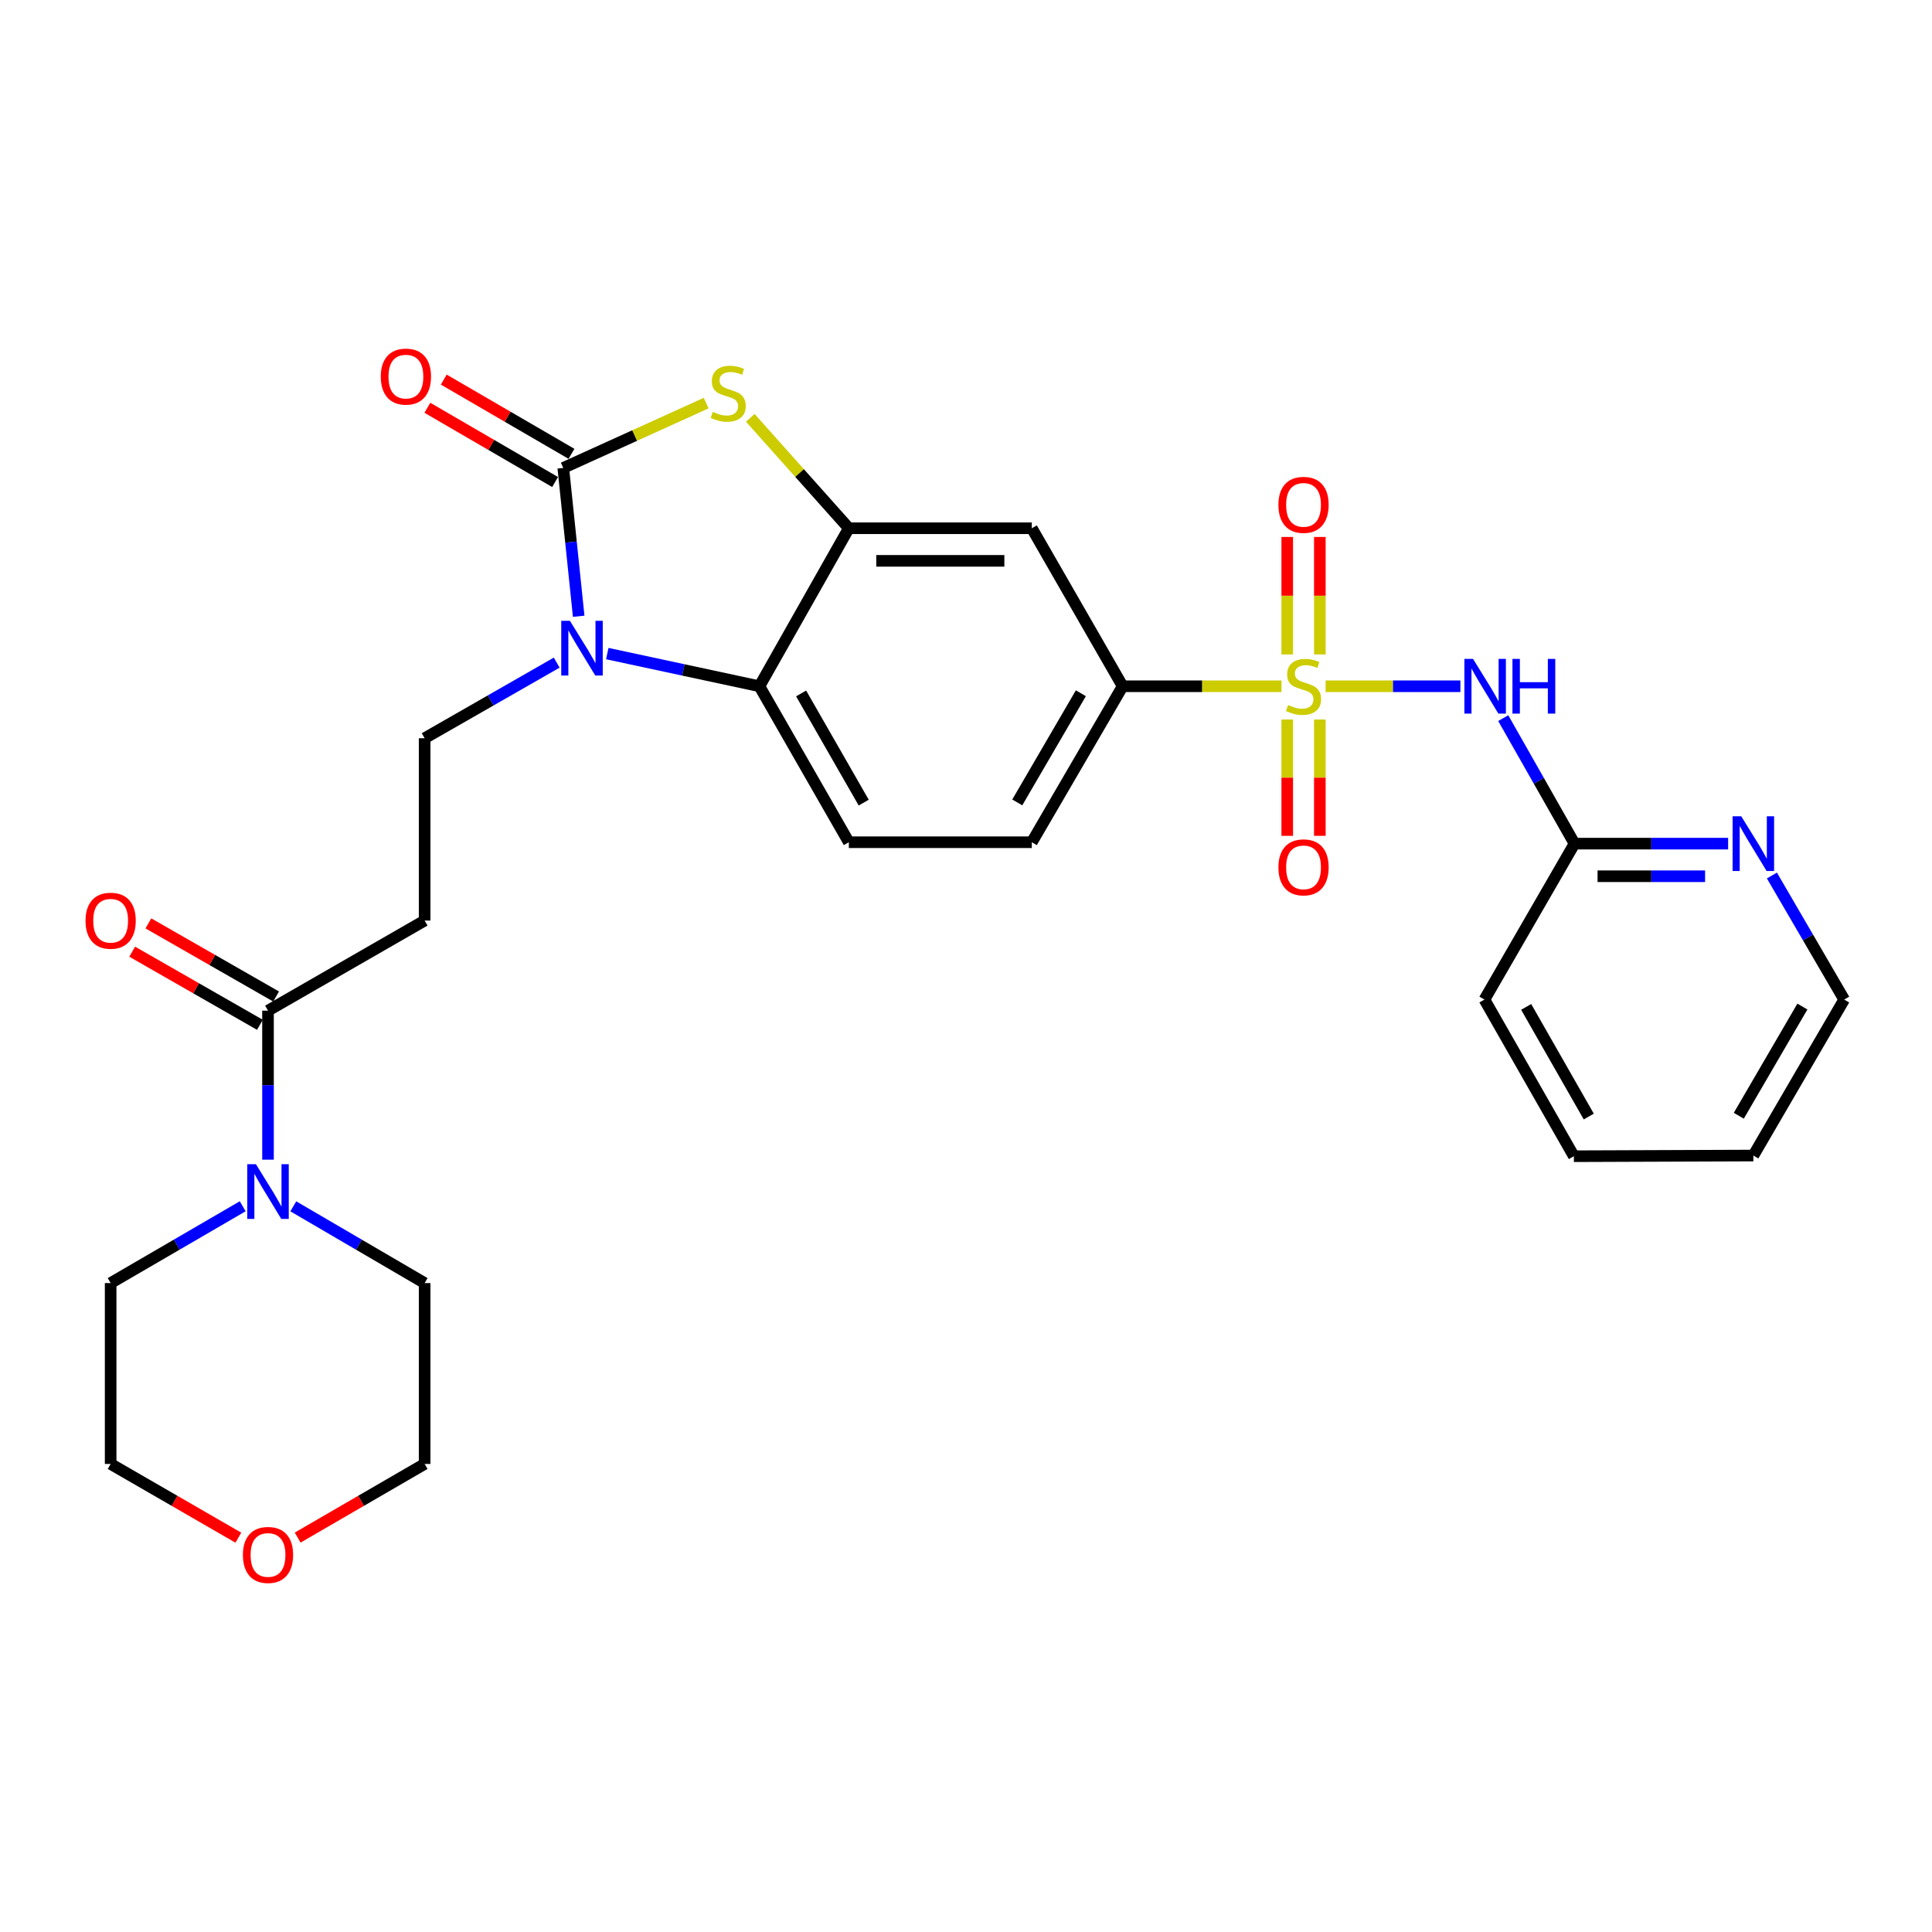 <?xml version='1.0' encoding='iso-8859-1'?>
<svg version='1.1' baseProfile='full'
              xmlns='http://www.w3.org/2000/svg'
                      xmlns:rdkit='http://www.rdkit.org/xml'
                      xmlns:xlink='http://www.w3.org/1999/xlink'
                  xml:space='preserve'
width='1000px' height='1000px' viewBox='0 0 1000 1000'>
<!-- END OF HEADER -->
<rect style='opacity:1.0;fill:#FFFFFF;stroke:none' width='1000' height='1000' x='0' y='0'> </rect>
<path class='bond-3' d='M 686.137,355.207 L 721.018,355.207' style='fill:none;fill-rule:evenodd;stroke:#CCCC00;stroke-width:6px;stroke-linecap:butt;stroke-linejoin:miter;stroke-opacity:1' />
<path class='bond-3' d='M 721.018,355.207 L 755.898,355.207' style='fill:none;fill-rule:evenodd;stroke:#0000FF;stroke-width:6px;stroke-linecap:butt;stroke-linejoin:miter;stroke-opacity:1' />
<path class='bond-6' d='M 663.287,355.207 L 622.187,355.207' style='fill:none;fill-rule:evenodd;stroke:#CCCC00;stroke-width:6px;stroke-linecap:butt;stroke-linejoin:miter;stroke-opacity:1' />
<path class='bond-6' d='M 622.187,355.207 L 581.087,355.207' style='fill:none;fill-rule:evenodd;stroke:#000000;stroke-width:6px;stroke-linecap:butt;stroke-linejoin:miter;stroke-opacity:1' />
<path class='bond-13' d='M 683.145,338.738 L 683.145,308.333' style='fill:none;fill-rule:evenodd;stroke:#CCCC00;stroke-width:6px;stroke-linecap:butt;stroke-linejoin:miter;stroke-opacity:1' />
<path class='bond-13' d='M 683.145,308.333 L 683.145,277.929' style='fill:none;fill-rule:evenodd;stroke:#FF0000;stroke-width:6px;stroke-linecap:butt;stroke-linejoin:miter;stroke-opacity:1' />
<path class='bond-13' d='M 666.27,338.738 L 666.27,308.333' style='fill:none;fill-rule:evenodd;stroke:#CCCC00;stroke-width:6px;stroke-linecap:butt;stroke-linejoin:miter;stroke-opacity:1' />
<path class='bond-13' d='M 666.27,308.333 L 666.27,277.929' style='fill:none;fill-rule:evenodd;stroke:#FF0000;stroke-width:6px;stroke-linecap:butt;stroke-linejoin:miter;stroke-opacity:1' />
<path class='bond-14' d='M 666.27,372.429 L 666.27,402.527' style='fill:none;fill-rule:evenodd;stroke:#CCCC00;stroke-width:6px;stroke-linecap:butt;stroke-linejoin:miter;stroke-opacity:1' />
<path class='bond-14' d='M 666.27,402.527 L 666.27,432.625' style='fill:none;fill-rule:evenodd;stroke:#FF0000;stroke-width:6px;stroke-linecap:butt;stroke-linejoin:miter;stroke-opacity:1' />
<path class='bond-14' d='M 683.145,372.429 L 683.145,402.527' style='fill:none;fill-rule:evenodd;stroke:#CCCC00;stroke-width:6px;stroke-linecap:butt;stroke-linejoin:miter;stroke-opacity:1' />
<path class='bond-14' d='M 683.145,402.527 L 683.145,432.625' style='fill:none;fill-rule:evenodd;stroke:#FF0000;stroke-width:6px;stroke-linecap:butt;stroke-linejoin:miter;stroke-opacity:1' />
<path class='bond-0' d='M 291.555,242.2 L 328.528,225.422' style='fill:none;fill-rule:evenodd;stroke:#000000;stroke-width:6px;stroke-linecap:butt;stroke-linejoin:miter;stroke-opacity:1' />
<path class='bond-0' d='M 328.528,225.422 L 365.501,208.645' style='fill:none;fill-rule:evenodd;stroke:#CCCC00;stroke-width:6px;stroke-linecap:butt;stroke-linejoin:miter;stroke-opacity:1' />
<path class='bond-16' d='M 295.796,234.905 L 262.743,215.691' style='fill:none;fill-rule:evenodd;stroke:#000000;stroke-width:6px;stroke-linecap:butt;stroke-linejoin:miter;stroke-opacity:1' />
<path class='bond-16' d='M 262.743,215.691 L 229.691,196.478' style='fill:none;fill-rule:evenodd;stroke:#FF0000;stroke-width:6px;stroke-linecap:butt;stroke-linejoin:miter;stroke-opacity:1' />
<path class='bond-16' d='M 287.315,249.494 L 254.262,230.281' style='fill:none;fill-rule:evenodd;stroke:#000000;stroke-width:6px;stroke-linecap:butt;stroke-linejoin:miter;stroke-opacity:1' />
<path class='bond-16' d='M 254.262,230.281 L 221.21,211.067' style='fill:none;fill-rule:evenodd;stroke:#FF0000;stroke-width:6px;stroke-linecap:butt;stroke-linejoin:miter;stroke-opacity:1' />
<path class='bond-30' d='M 291.555,242.2 L 295.541,280.589' style='fill:none;fill-rule:evenodd;stroke:#000000;stroke-width:6px;stroke-linecap:butt;stroke-linejoin:miter;stroke-opacity:1' />
<path class='bond-30' d='M 295.541,280.589 L 299.526,318.978' style='fill:none;fill-rule:evenodd;stroke:#0000FF;stroke-width:6px;stroke-linecap:butt;stroke-linejoin:miter;stroke-opacity:1' />
<path class='bond-1' d='M 314.328,338.293 L 353.703,346.75' style='fill:none;fill-rule:evenodd;stroke:#0000FF;stroke-width:6px;stroke-linecap:butt;stroke-linejoin:miter;stroke-opacity:1' />
<path class='bond-1' d='M 353.703,346.75 L 393.078,355.207' style='fill:none;fill-rule:evenodd;stroke:#000000;stroke-width:6px;stroke-linecap:butt;stroke-linejoin:miter;stroke-opacity:1' />
<path class='bond-10' d='M 288.153,342.974 L 253.971,362.544' style='fill:none;fill-rule:evenodd;stroke:#0000FF;stroke-width:6px;stroke-linecap:butt;stroke-linejoin:miter;stroke-opacity:1' />
<path class='bond-10' d='M 253.971,362.544 L 219.789,382.114' style='fill:none;fill-rule:evenodd;stroke:#000000;stroke-width:6px;stroke-linecap:butt;stroke-linejoin:miter;stroke-opacity:1' />
<path class='bond-2' d='M 388.349,216.263 L 413.852,244.841' style='fill:none;fill-rule:evenodd;stroke:#CCCC00;stroke-width:6px;stroke-linecap:butt;stroke-linejoin:miter;stroke-opacity:1' />
<path class='bond-2' d='M 413.852,244.841 L 439.354,273.419' style='fill:none;fill-rule:evenodd;stroke:#000000;stroke-width:6px;stroke-linecap:butt;stroke-linejoin:miter;stroke-opacity:1' />
<path class='bond-12' d='M 778.075,371.71 L 796.522,404.189' style='fill:none;fill-rule:evenodd;stroke:#0000FF;stroke-width:6px;stroke-linecap:butt;stroke-linejoin:miter;stroke-opacity:1' />
<path class='bond-12' d='M 796.522,404.189 L 814.969,436.668' style='fill:none;fill-rule:evenodd;stroke:#000000;stroke-width:6px;stroke-linecap:butt;stroke-linejoin:miter;stroke-opacity:1' />
<path class='bond-4' d='M 439.354,273.419 L 534.062,273.419' style='fill:none;fill-rule:evenodd;stroke:#000000;stroke-width:6px;stroke-linecap:butt;stroke-linejoin:miter;stroke-opacity:1' />
<path class='bond-4' d='M 453.56,290.294 L 519.855,290.294' style='fill:none;fill-rule:evenodd;stroke:#000000;stroke-width:6px;stroke-linecap:butt;stroke-linejoin:miter;stroke-opacity:1' />
<path class='bond-29' d='M 439.354,273.419 L 393.078,355.207' style='fill:none;fill-rule:evenodd;stroke:#000000;stroke-width:6px;stroke-linecap:butt;stroke-linejoin:miter;stroke-opacity:1' />
<path class='bond-5' d='M 393.078,355.207 L 439.354,435.937' style='fill:none;fill-rule:evenodd;stroke:#000000;stroke-width:6px;stroke-linecap:butt;stroke-linejoin:miter;stroke-opacity:1' />
<path class='bond-5' d='M 414.66,358.925 L 447.053,415.435' style='fill:none;fill-rule:evenodd;stroke:#000000;stroke-width:6px;stroke-linecap:butt;stroke-linejoin:miter;stroke-opacity:1' />
<path class='bond-8' d='M 581.087,355.207 L 534.062,273.419' style='fill:none;fill-rule:evenodd;stroke:#000000;stroke-width:6px;stroke-linecap:butt;stroke-linejoin:miter;stroke-opacity:1' />
<path class='bond-18' d='M 581.087,355.207 L 534.062,435.937' style='fill:none;fill-rule:evenodd;stroke:#000000;stroke-width:6px;stroke-linecap:butt;stroke-linejoin:miter;stroke-opacity:1' />
<path class='bond-18' d='M 559.452,358.823 L 526.534,415.333' style='fill:none;fill-rule:evenodd;stroke:#000000;stroke-width:6px;stroke-linecap:butt;stroke-linejoin:miter;stroke-opacity:1' />
<path class='bond-7' d='M 138.722,523.116 L 219.789,476.484' style='fill:none;fill-rule:evenodd;stroke:#000000;stroke-width:6px;stroke-linecap:butt;stroke-linejoin:miter;stroke-opacity:1' />
<path class='bond-9' d='M 138.722,523.116 L 138.722,561.68' style='fill:none;fill-rule:evenodd;stroke:#000000;stroke-width:6px;stroke-linecap:butt;stroke-linejoin:miter;stroke-opacity:1' />
<path class='bond-9' d='M 138.722,561.68 L 138.722,600.245' style='fill:none;fill-rule:evenodd;stroke:#0000FF;stroke-width:6px;stroke-linecap:butt;stroke-linejoin:miter;stroke-opacity:1' />
<path class='bond-19' d='M 142.914,515.793 L 109.862,496.871' style='fill:none;fill-rule:evenodd;stroke:#000000;stroke-width:6px;stroke-linecap:butt;stroke-linejoin:miter;stroke-opacity:1' />
<path class='bond-19' d='M 109.862,496.871 L 76.809,477.948' style='fill:none;fill-rule:evenodd;stroke:#FF0000;stroke-width:6px;stroke-linecap:butt;stroke-linejoin:miter;stroke-opacity:1' />
<path class='bond-19' d='M 134.53,530.438 L 101.477,511.516' style='fill:none;fill-rule:evenodd;stroke:#000000;stroke-width:6px;stroke-linecap:butt;stroke-linejoin:miter;stroke-opacity:1' />
<path class='bond-19' d='M 101.477,511.516 L 68.425,492.593' style='fill:none;fill-rule:evenodd;stroke:#FF0000;stroke-width:6px;stroke-linecap:butt;stroke-linejoin:miter;stroke-opacity:1' />
<path class='bond-21' d='M 125.626,624.362 L 91.448,644.24' style='fill:none;fill-rule:evenodd;stroke:#0000FF;stroke-width:6px;stroke-linecap:butt;stroke-linejoin:miter;stroke-opacity:1' />
<path class='bond-21' d='M 91.448,644.24 L 57.271,664.118' style='fill:none;fill-rule:evenodd;stroke:#000000;stroke-width:6px;stroke-linecap:butt;stroke-linejoin:miter;stroke-opacity:1' />
<path class='bond-22' d='M 151.809,624.393 L 185.799,644.256' style='fill:none;fill-rule:evenodd;stroke:#0000FF;stroke-width:6px;stroke-linecap:butt;stroke-linejoin:miter;stroke-opacity:1' />
<path class='bond-22' d='M 185.799,644.256 L 219.789,664.118' style='fill:none;fill-rule:evenodd;stroke:#000000;stroke-width:6px;stroke-linecap:butt;stroke-linejoin:miter;stroke-opacity:1' />
<path class='bond-11' d='M 219.789,382.114 L 219.789,476.484' style='fill:none;fill-rule:evenodd;stroke:#000000;stroke-width:6px;stroke-linecap:butt;stroke-linejoin:miter;stroke-opacity:1' />
<path class='bond-17' d='M 814.969,436.668 L 854.722,436.668' style='fill:none;fill-rule:evenodd;stroke:#000000;stroke-width:6px;stroke-linecap:butt;stroke-linejoin:miter;stroke-opacity:1' />
<path class='bond-17' d='M 854.722,436.668 L 894.475,436.668' style='fill:none;fill-rule:evenodd;stroke:#0000FF;stroke-width:6px;stroke-linecap:butt;stroke-linejoin:miter;stroke-opacity:1' />
<path class='bond-17' d='M 826.895,453.543 L 854.722,453.543' style='fill:none;fill-rule:evenodd;stroke:#000000;stroke-width:6px;stroke-linecap:butt;stroke-linejoin:miter;stroke-opacity:1' />
<path class='bond-17' d='M 854.722,453.543 L 882.549,453.543' style='fill:none;fill-rule:evenodd;stroke:#0000FF;stroke-width:6px;stroke-linecap:butt;stroke-linejoin:miter;stroke-opacity:1' />
<path class='bond-26' d='M 814.969,436.668 L 768.346,517.378' style='fill:none;fill-rule:evenodd;stroke:#000000;stroke-width:6px;stroke-linecap:butt;stroke-linejoin:miter;stroke-opacity:1' />
<path class='bond-15' d='M 439.354,435.937 L 534.062,435.937' style='fill:none;fill-rule:evenodd;stroke:#000000;stroke-width:6px;stroke-linecap:butt;stroke-linejoin:miter;stroke-opacity:1' />
<path class='bond-23' d='M 917.138,453.163 L 935.842,485.271' style='fill:none;fill-rule:evenodd;stroke:#0000FF;stroke-width:6px;stroke-linecap:butt;stroke-linejoin:miter;stroke-opacity:1' />
<path class='bond-23' d='M 935.842,485.271 L 954.545,517.378' style='fill:none;fill-rule:evenodd;stroke:#000000;stroke-width:6px;stroke-linecap:butt;stroke-linejoin:miter;stroke-opacity:1' />
<path class='bond-20' d='M 154.065,795.856 L 186.927,776.797' style='fill:none;fill-rule:evenodd;stroke:#FF0000;stroke-width:6px;stroke-linecap:butt;stroke-linejoin:miter;stroke-opacity:1' />
<path class='bond-20' d='M 186.927,776.797 L 219.789,757.738' style='fill:none;fill-rule:evenodd;stroke:#000000;stroke-width:6px;stroke-linecap:butt;stroke-linejoin:miter;stroke-opacity:1' />
<path class='bond-32' d='M 123.371,795.893 L 90.321,776.815' style='fill:none;fill-rule:evenodd;stroke:#FF0000;stroke-width:6px;stroke-linecap:butt;stroke-linejoin:miter;stroke-opacity:1' />
<path class='bond-32' d='M 90.321,776.815 L 57.271,757.738' style='fill:none;fill-rule:evenodd;stroke:#000000;stroke-width:6px;stroke-linecap:butt;stroke-linejoin:miter;stroke-opacity:1' />
<path class='bond-25' d='M 57.271,664.118 L 57.271,757.738' style='fill:none;fill-rule:evenodd;stroke:#000000;stroke-width:6px;stroke-linecap:butt;stroke-linejoin:miter;stroke-opacity:1' />
<path class='bond-24' d='M 219.789,664.118 L 219.789,757.738' style='fill:none;fill-rule:evenodd;stroke:#000000;stroke-width:6px;stroke-linecap:butt;stroke-linejoin:miter;stroke-opacity:1' />
<path class='bond-31' d='M 954.545,517.378 L 907.529,598.108' style='fill:none;fill-rule:evenodd;stroke:#000000;stroke-width:6px;stroke-linecap:butt;stroke-linejoin:miter;stroke-opacity:1' />
<path class='bond-31' d='M 932.911,520.995 L 899.999,577.506' style='fill:none;fill-rule:evenodd;stroke:#000000;stroke-width:6px;stroke-linecap:butt;stroke-linejoin:miter;stroke-opacity:1' />
<path class='bond-28' d='M 768.346,517.378 L 814.631,598.454' style='fill:none;fill-rule:evenodd;stroke:#000000;stroke-width:6px;stroke-linecap:butt;stroke-linejoin:miter;stroke-opacity:1' />
<path class='bond-28' d='M 789.944,521.173 L 822.344,577.927' style='fill:none;fill-rule:evenodd;stroke:#000000;stroke-width:6px;stroke-linecap:butt;stroke-linejoin:miter;stroke-opacity:1' />
<path class='bond-27' d='M 907.529,598.108 L 814.631,598.454' style='fill:none;fill-rule:evenodd;stroke:#000000;stroke-width:6px;stroke-linecap:butt;stroke-linejoin:miter;stroke-opacity:1' />
<path  class='atom-0' d='M 666.707 364.927
Q 667.027 365.047, 668.347 365.607
Q 669.667 366.167, 671.107 366.527
Q 672.587 366.847, 674.027 366.847
Q 676.707 366.847, 678.267 365.567
Q 679.827 364.247, 679.827 361.967
Q 679.827 360.407, 679.027 359.447
Q 678.267 358.487, 677.067 357.967
Q 675.867 357.447, 673.867 356.847
Q 671.347 356.087, 669.827 355.367
Q 668.347 354.647, 667.267 353.127
Q 666.227 351.607, 666.227 349.047
Q 666.227 345.487, 668.627 343.287
Q 671.067 341.087, 675.867 341.087
Q 679.147 341.087, 682.867 342.647
L 681.947 345.727
Q 678.547 344.327, 675.987 344.327
Q 673.227 344.327, 671.707 345.487
Q 670.187 346.607, 670.227 348.567
Q 670.227 350.087, 670.987 351.007
Q 671.787 351.927, 672.907 352.447
Q 674.067 352.967, 675.987 353.567
Q 678.547 354.367, 680.067 355.167
Q 681.587 355.967, 682.667 357.607
Q 683.787 359.207, 683.787 361.967
Q 683.787 365.887, 681.147 368.007
Q 678.547 370.087, 674.187 370.087
Q 671.667 370.087, 669.747 369.527
Q 667.867 369.007, 665.627 368.087
L 666.707 364.927
' fill='#CCCC00'/>
<path  class='atom-2' d='M 294.98 321.322
L 304.26 336.322
Q 305.18 337.802, 306.66 340.482
Q 308.14 343.162, 308.22 343.322
L 308.22 321.322
L 311.98 321.322
L 311.98 349.642
L 308.1 349.642
L 298.14 333.242
Q 296.98 331.322, 295.74 329.122
Q 294.54 326.922, 294.18 326.242
L 294.18 349.642
L 290.5 349.642
L 290.5 321.322
L 294.98 321.322
' fill='#0000FF'/>
<path  class='atom-3' d='M 368.925 213.182
Q 369.245 213.302, 370.565 213.862
Q 371.885 214.422, 373.325 214.782
Q 374.805 215.102, 376.245 215.102
Q 378.925 215.102, 380.485 213.822
Q 382.045 212.502, 382.045 210.222
Q 382.045 208.662, 381.245 207.702
Q 380.485 206.742, 379.285 206.222
Q 378.085 205.702, 376.085 205.102
Q 373.565 204.342, 372.045 203.622
Q 370.565 202.902, 369.485 201.382
Q 368.445 199.862, 368.445 197.302
Q 368.445 193.742, 370.845 191.542
Q 373.285 189.342, 378.085 189.342
Q 381.365 189.342, 385.085 190.902
L 384.165 193.982
Q 380.765 192.582, 378.205 192.582
Q 375.445 192.582, 373.925 193.742
Q 372.405 194.862, 372.445 196.822
Q 372.445 198.342, 373.205 199.262
Q 374.005 200.182, 375.125 200.702
Q 376.285 201.222, 378.205 201.822
Q 380.765 202.622, 382.285 203.422
Q 383.805 204.222, 384.885 205.862
Q 386.005 207.462, 386.005 210.222
Q 386.005 214.142, 383.365 216.262
Q 380.765 218.342, 376.405 218.342
Q 373.885 218.342, 371.965 217.782
Q 370.085 217.262, 367.845 216.342
L 368.925 213.182
' fill='#CCCC00'/>
<path  class='atom-4' d='M 762.442 341.047
L 771.722 356.047
Q 772.642 357.527, 774.122 360.207
Q 775.602 362.887, 775.682 363.047
L 775.682 341.047
L 779.442 341.047
L 779.442 369.367
L 775.562 369.367
L 765.602 352.967
Q 764.442 351.047, 763.202 348.847
Q 762.002 346.647, 761.642 345.967
L 761.642 369.367
L 757.962 369.367
L 757.962 341.047
L 762.442 341.047
' fill='#0000FF'/>
<path  class='atom-4' d='M 782.842 341.047
L 786.682 341.047
L 786.682 353.087
L 801.162 353.087
L 801.162 341.047
L 805.002 341.047
L 805.002 369.367
L 801.162 369.367
L 801.162 356.287
L 786.682 356.287
L 786.682 369.367
L 782.842 369.367
L 782.842 341.047
' fill='#0000FF'/>
<path  class='atom-10' d='M 132.462 602.585
L 141.742 617.585
Q 142.662 619.065, 144.142 621.745
Q 145.622 624.425, 145.702 624.585
L 145.702 602.585
L 149.462 602.585
L 149.462 630.905
L 145.582 630.905
L 135.622 614.505
Q 134.462 612.585, 133.222 610.385
Q 132.022 608.185, 131.662 607.505
L 131.662 630.905
L 127.982 630.905
L 127.982 602.585
L 132.462 602.585
' fill='#0000FF'/>
<path  class='atom-14' d='M 661.707 261.311
Q 661.707 254.511, 665.067 250.711
Q 668.427 246.911, 674.707 246.911
Q 680.987 246.911, 684.347 250.711
Q 687.707 254.511, 687.707 261.311
Q 687.707 268.191, 684.307 272.111
Q 680.907 275.991, 674.707 275.991
Q 668.467 275.991, 665.067 272.111
Q 661.707 268.231, 661.707 261.311
M 674.707 272.791
Q 679.027 272.791, 681.347 269.911
Q 683.707 266.991, 683.707 261.311
Q 683.707 255.751, 681.347 252.951
Q 679.027 250.111, 674.707 250.111
Q 670.387 250.111, 668.027 252.911
Q 665.707 255.711, 665.707 261.311
Q 665.707 267.031, 668.027 269.911
Q 670.387 272.791, 674.707 272.791
' fill='#FF0000'/>
<path  class='atom-15' d='M 661.707 448.936
Q 661.707 442.136, 665.067 438.336
Q 668.427 434.536, 674.707 434.536
Q 680.987 434.536, 684.347 438.336
Q 687.707 442.136, 687.707 448.936
Q 687.707 455.816, 684.307 459.736
Q 680.907 463.616, 674.707 463.616
Q 668.467 463.616, 665.067 459.736
Q 661.707 455.856, 661.707 448.936
M 674.707 460.416
Q 679.027 460.416, 681.347 457.536
Q 683.707 454.616, 683.707 448.936
Q 683.707 443.376, 681.347 440.576
Q 679.027 437.736, 674.707 437.736
Q 670.387 437.736, 668.027 440.536
Q 665.707 443.336, 665.707 448.936
Q 665.707 454.656, 668.027 457.536
Q 670.387 460.416, 674.707 460.416
' fill='#FF0000'/>
<path  class='atom-17' d='M 197.095 194.926
Q 197.095 188.126, 200.455 184.326
Q 203.815 180.526, 210.095 180.526
Q 216.375 180.526, 219.735 184.326
Q 223.095 188.126, 223.095 194.926
Q 223.095 201.806, 219.695 205.726
Q 216.295 209.606, 210.095 209.606
Q 203.855 209.606, 200.455 205.726
Q 197.095 201.846, 197.095 194.926
M 210.095 206.406
Q 214.415 206.406, 216.735 203.526
Q 219.095 200.606, 219.095 194.926
Q 219.095 189.366, 216.735 186.566
Q 214.415 183.726, 210.095 183.726
Q 205.775 183.726, 203.415 186.526
Q 201.095 189.326, 201.095 194.926
Q 201.095 200.646, 203.415 203.526
Q 205.775 206.406, 210.095 206.406
' fill='#FF0000'/>
<path  class='atom-18' d='M 901.269 422.508
L 910.549 437.508
Q 911.469 438.988, 912.949 441.668
Q 914.429 444.348, 914.509 444.508
L 914.509 422.508
L 918.269 422.508
L 918.269 450.828
L 914.389 450.828
L 904.429 434.428
Q 903.269 432.508, 902.029 430.308
Q 900.829 428.108, 900.469 427.428
L 900.469 450.828
L 896.789 450.828
L 896.789 422.508
L 901.269 422.508
' fill='#0000FF'/>
<path  class='atom-20' d='M 44.271 476.564
Q 44.271 469.764, 47.631 465.964
Q 50.991 462.164, 57.271 462.164
Q 63.551 462.164, 66.911 465.964
Q 70.271 469.764, 70.271 476.564
Q 70.271 483.444, 66.871 487.364
Q 63.471 491.244, 57.271 491.244
Q 51.031 491.244, 47.631 487.364
Q 44.271 483.484, 44.271 476.564
M 57.271 488.044
Q 61.591 488.044, 63.911 485.164
Q 66.271 482.244, 66.271 476.564
Q 66.271 471.004, 63.911 468.204
Q 61.591 465.364, 57.271 465.364
Q 52.951 465.364, 50.591 468.164
Q 48.271 470.964, 48.271 476.564
Q 48.271 482.284, 50.591 485.164
Q 52.951 488.044, 57.271 488.044
' fill='#FF0000'/>
<path  class='atom-21' d='M 125.722 804.834
Q 125.722 798.034, 129.082 794.234
Q 132.442 790.434, 138.722 790.434
Q 145.002 790.434, 148.362 794.234
Q 151.722 798.034, 151.722 804.834
Q 151.722 811.714, 148.322 815.634
Q 144.922 819.514, 138.722 819.514
Q 132.482 819.514, 129.082 815.634
Q 125.722 811.754, 125.722 804.834
M 138.722 816.314
Q 143.042 816.314, 145.362 813.434
Q 147.722 810.514, 147.722 804.834
Q 147.722 799.274, 145.362 796.474
Q 143.042 793.634, 138.722 793.634
Q 134.402 793.634, 132.042 796.434
Q 129.722 799.234, 129.722 804.834
Q 129.722 810.554, 132.042 813.434
Q 134.402 816.314, 138.722 816.314
' fill='#FF0000'/>
</svg>

